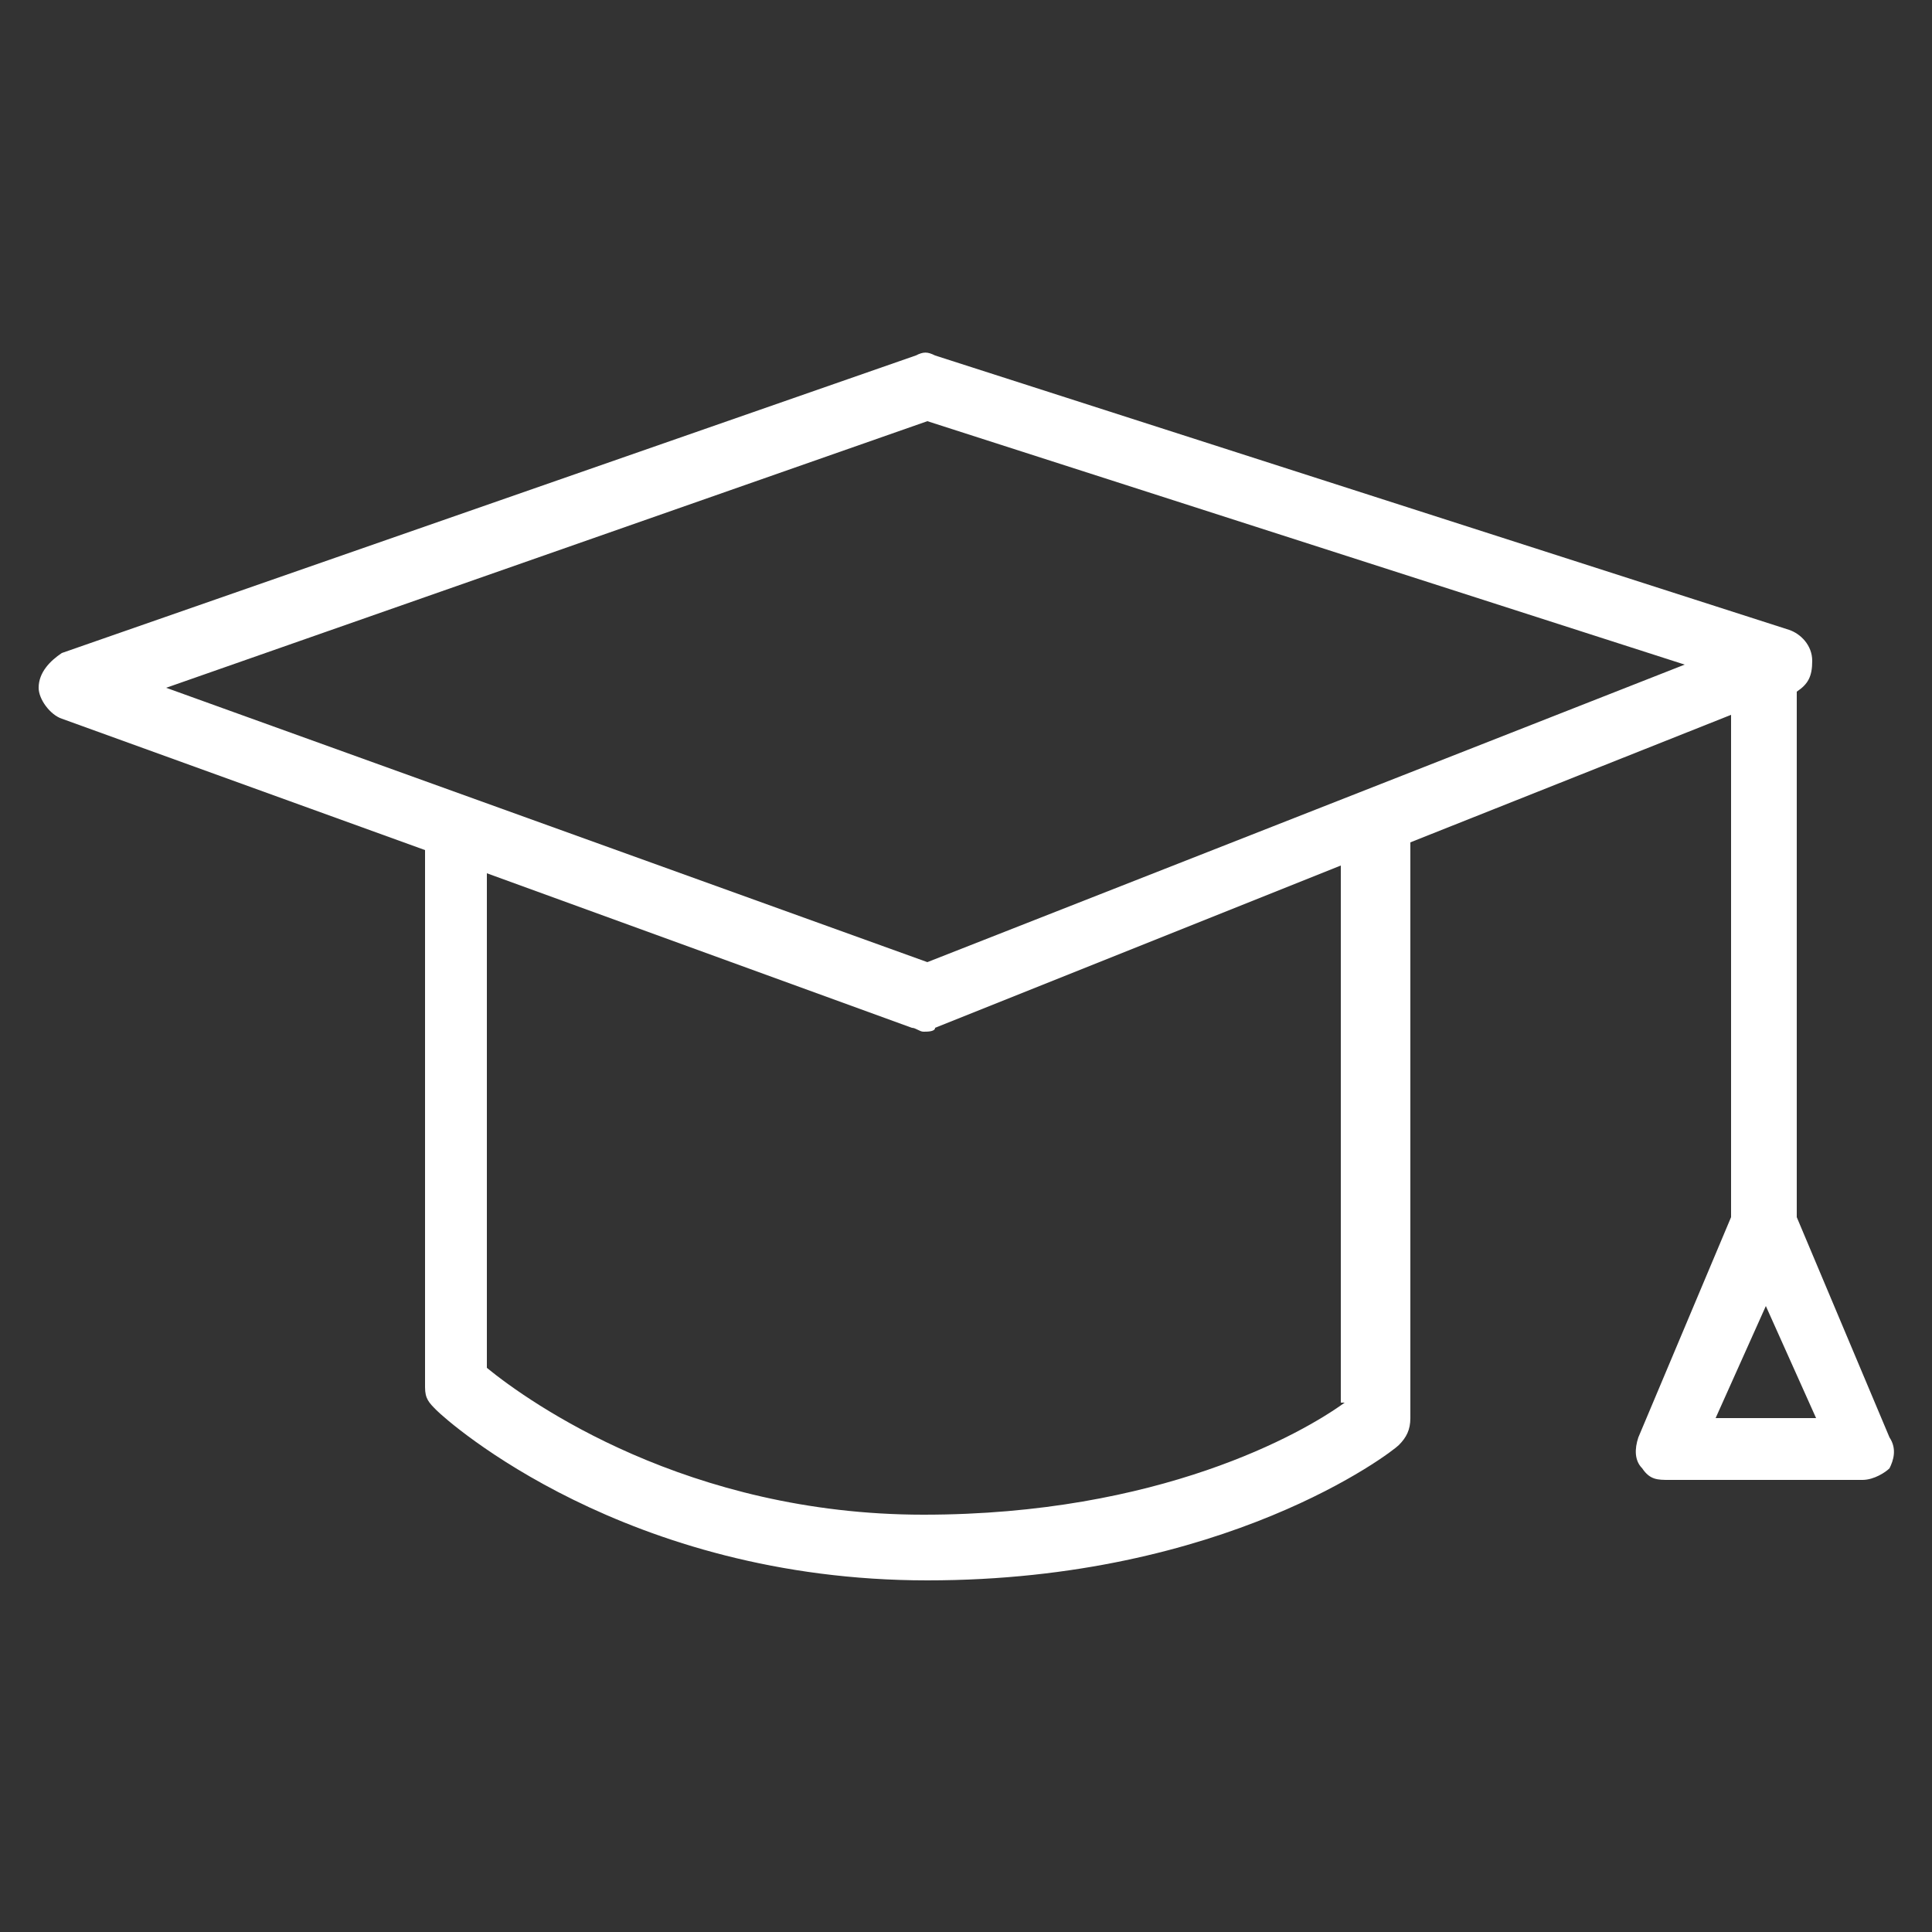<?xml version="1.0" encoding="utf-8"?>
<!-- Generator: Adobe Illustrator 24.1.1, SVG Export Plug-In . SVG Version: 6.00 Build 0)  -->
<svg version="1.1" id="Layer_1" xmlns="http://www.w3.org/2000/svg" xmlns:xlink="http://www.w3.org/1999/xlink" x="0px" y="0px"
	 width="50px" height="50px" viewBox="0 0 50 50" style="enable-background:new 0 0 50 50;" xml:space="preserve">
<rect x="0" y="0" width="50" height="50" fill="#333333" stroke="none"/>
<g id="Layer_1_1_" style="display:none;">
	<path id="Graduate_1_" style="display:inline;opacity:0.1;enable-background:new    ;" d="M54.4,42.7l-3.1-6.1V19
		c0-0.2-0.1-0.4-0.2-0.5c0,0,0,0-0.1-0.1c0-0.1-0.1-0.1-0.1-0.1c-0.1-0.1-0.1-0.1-0.2-0.2L23.8,3.3c-0.2-0.1-0.6-0.1-0.9,0L-4,18.1
		c-0.3,0.2-0.5,0.4-0.5,0.8c0,0.3,0.2,0.6,0.4,0.8l12.2,7.5l0,0v14.3c0,0.3,0.2,0.6,0.4,0.8c5,3,9.9,4.5,14.8,4.5s9.9-1.6,14.7-4.6
		c0.2-0.2,0.4-0.4,0.4-0.8V27.2l0,0l10.9-6.6v16l-3,6.2c-0.1,0.3-0.1,0.6,0.1,0.9c0.2,0.2,0.4,0.4,0.8,0.4h6.3
		c0.3,0,0.6-0.2,0.8-0.4C54.5,43.3,54.6,43,54.4,42.7z M36.7,41C27.8,46.4,19,46.4,10,41V28.3l12.9,7.9c0.1,0.1,0.3,0.1,0.5,0.1
		s0.3-0.1,0.5-0.1l12.9-7.9L36.7,41L36.7,41z M23.4,34.3L-1.8,19L23.4,5.2L48.5,19L23.4,34.3z M48.7,42.2l1.7-3.4l1.7,3.4H48.7z"/>
</g>
<g id="Layer_2_1_">
	<path style="fill:#FFFFFF;" d="M48.9,37.2l-2.4-5.7V17.9c0.3-0.2,0.4-0.4,0.4-0.8s-0.3-0.7-0.6-0.8L24.2,9.2
		c-0.2-0.1-0.3-0.1-0.5,0L1.6,16.9C1.3,17.1,1,17.4,1,17.8c0,0.3,0.3,0.7,0.6,0.8L11,22v13.9c0,0.3,0.1,0.4,0.3,0.6
		c0.3,0.3,4.9,4.4,12.7,4.4c7.7,0,12-3.3,12.2-3.5s0.3-0.4,0.3-0.7V21.8l8.3-3.3v13l-2.4,5.7c-0.1,0.3-0.1,0.6,0.1,0.8
		c0.2,0.3,0.4,0.3,0.7,0.3h5c0.3,0,0.6-0.2,0.7-0.3C49,37.8,49.1,37.5,48.9,37.2z M34.8,36.3c-1.1,0.8-4.8,2.9-10.9,2.9
		s-10.2-2.9-11.3-3.8V22.6l11,4c0.1,0,0.2,0.1,0.3,0.1c0.1,0,0.3,0,0.3-0.1l10.5-4.2v13.9H34.8z M24,24.9L4.3,17.8L24,10.9l19.6,6.3
		L24,24.9z M44.4,36.7l1.3-2.9l1.3,2.9H44.4z"/>
</g>
</svg>
